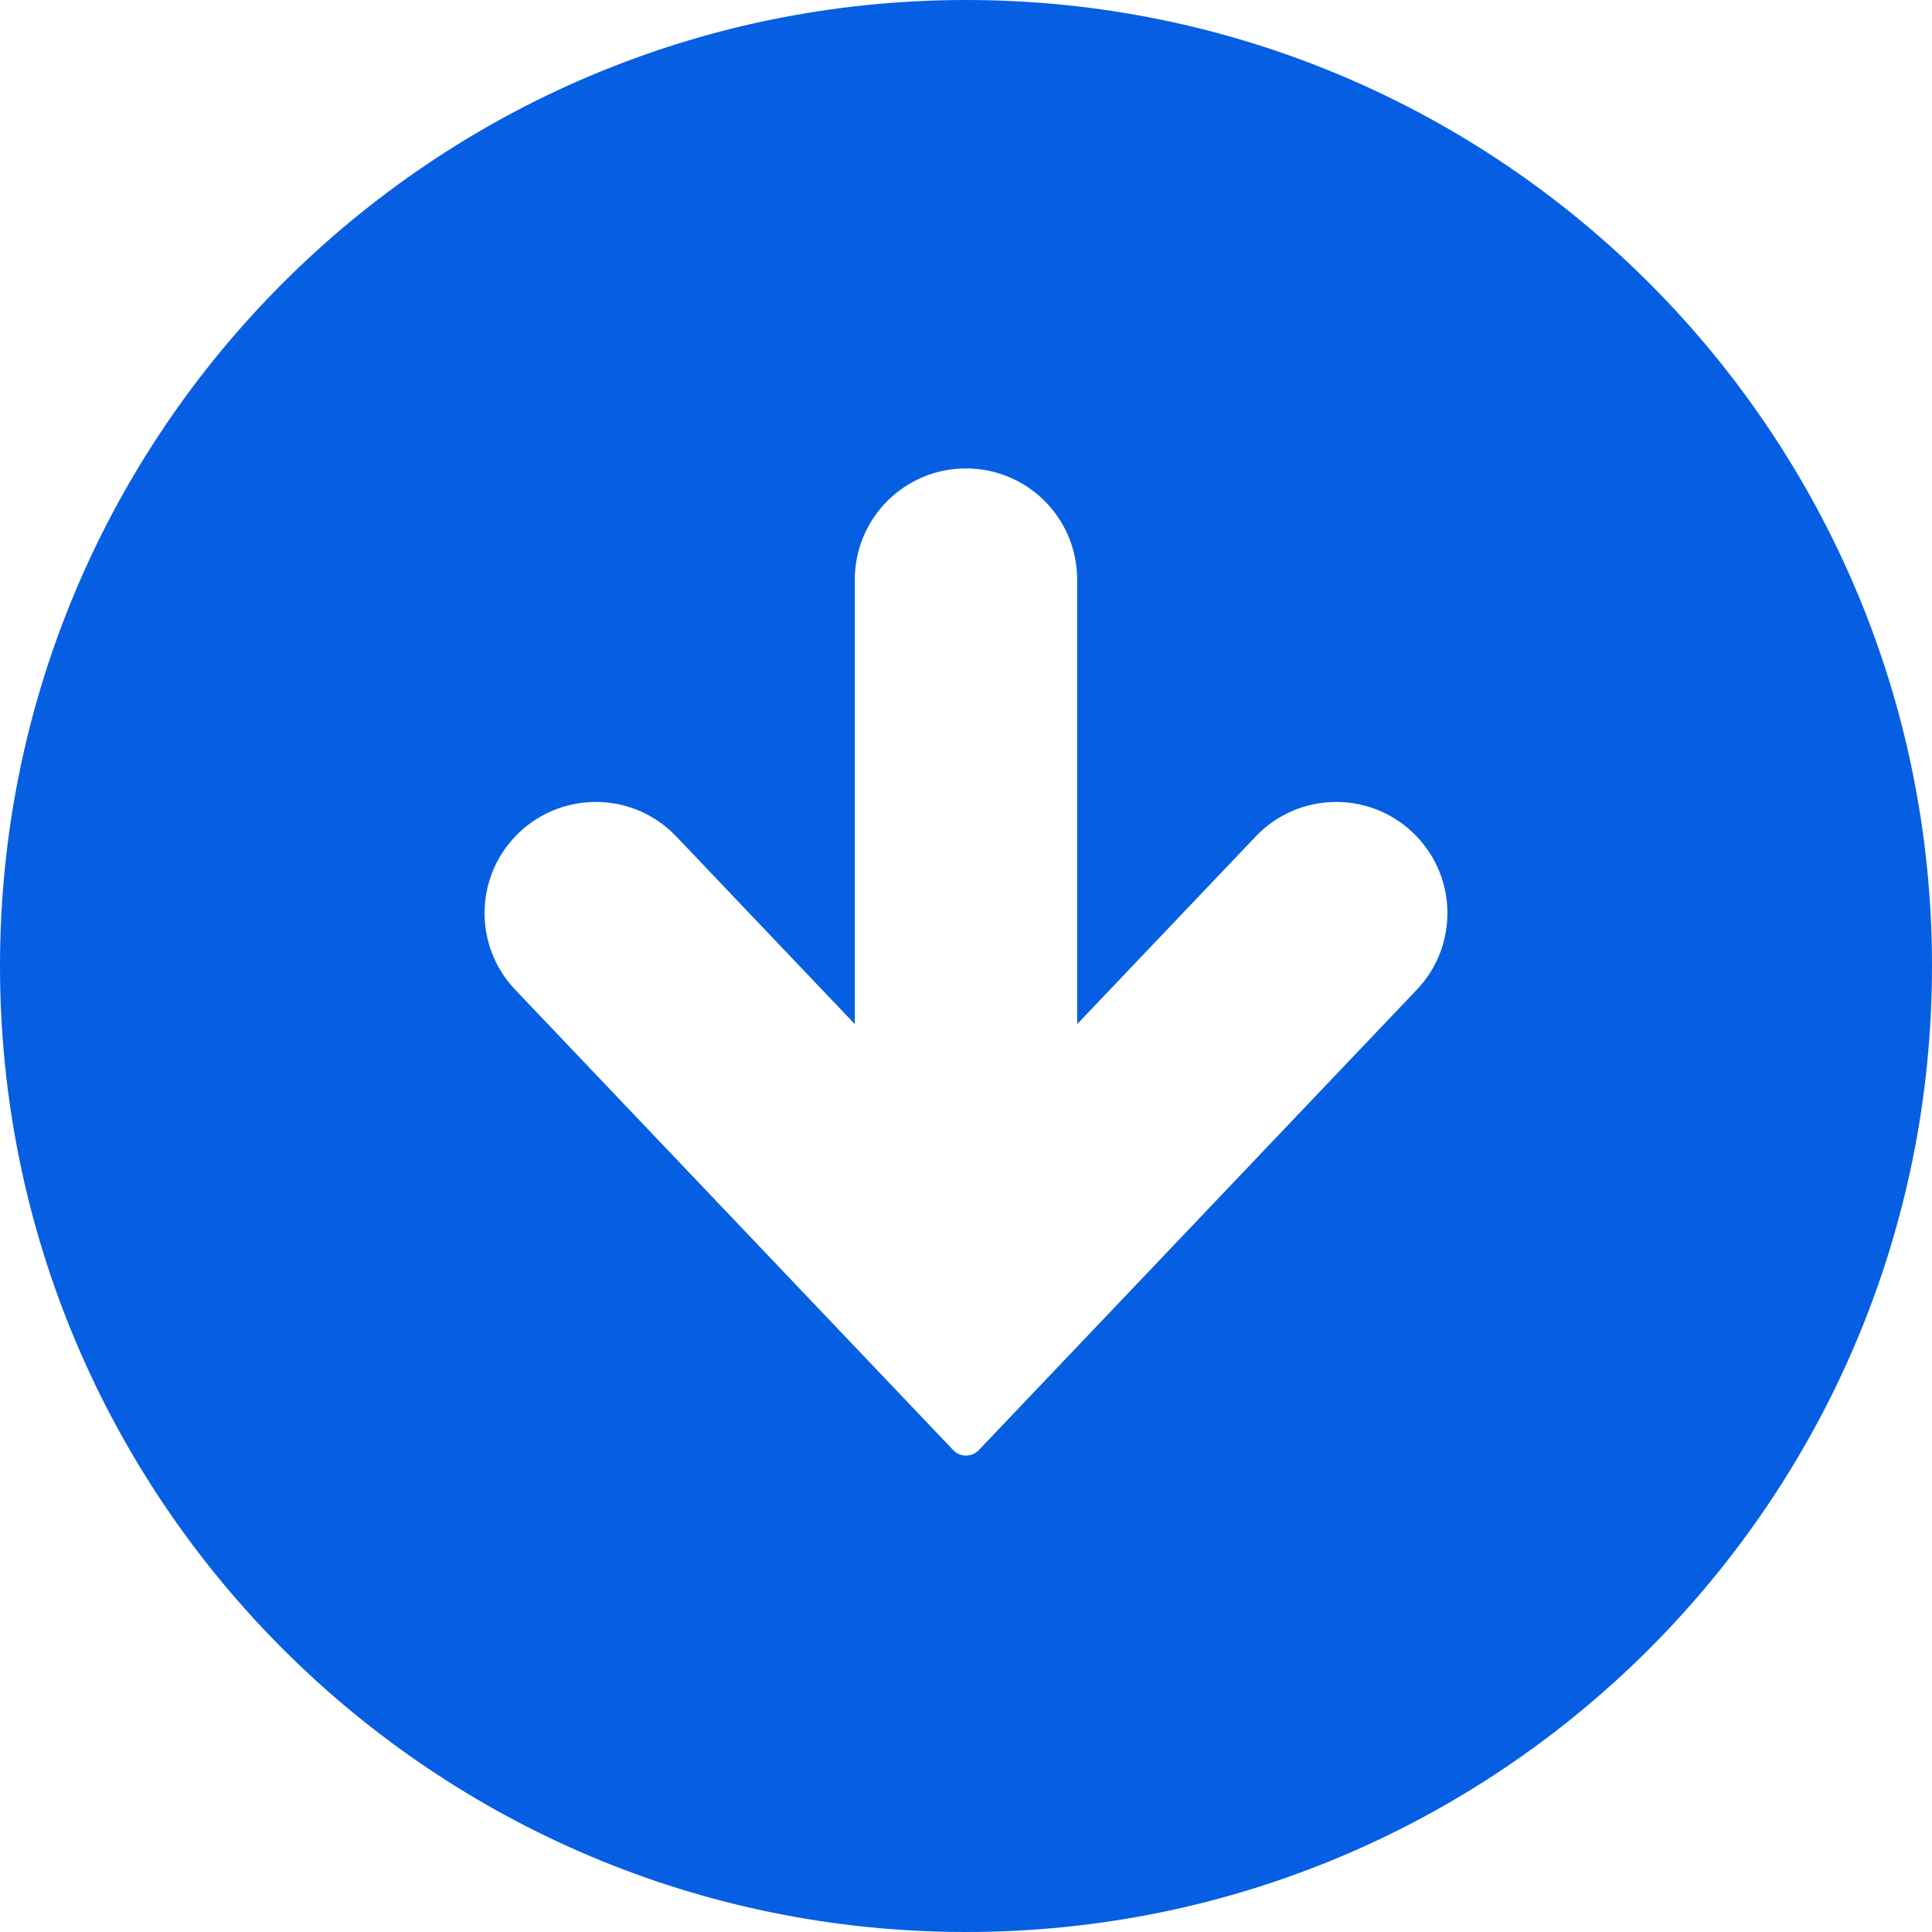 <!--?xml version="1.0" encoding="utf-8"?-->
<!-- Generator: Adobe Illustrator 18.1.1, SVG Export Plug-In . SVG Version: 6.00 Build 0)  -->

<svg version="1.1" id="_x32_" xmlns="http://www.w3.org/2000/svg" xmlns:xlink="http://www.w3.org/1999/xlink" x="0px" y="0px" viewBox="0 0 512 512" style="width: 64px; height: 64px; opacity: 1;" xml:space="preserve">
<style type="text/css">
	.st0{fill:#4B4B4B;}
</style>
<g>
	<path class="st0" d="M256,0C114.613,0,0,114.613,0,256s114.613,256,256,256s256-114.613,256-256S397.387,0,256,0z M375.451,262.298
		L259.395,384.29c-0.887,0.927-2.113,1.452-3.395,1.452c-1.282,0-2.508-0.524-3.395-1.452L136.54,262.298
		c-11.226-11.791-10.766-30.436,1.032-41.654c11.79-11.218,30.452-10.75,41.653,1.032l47.306,49.726V153.605
		c0-16.282,13.186-29.468,29.468-29.468c16.282,0,29.46,13.186,29.46,29.468v117.798l47.314-49.726
		c11.193-11.782,29.863-12.25,41.645-1.032C386.217,231.862,386.686,250.508,375.451,262.298z" style="fill: rgb(6, 95, 227);"></path>
</g>
</svg>
